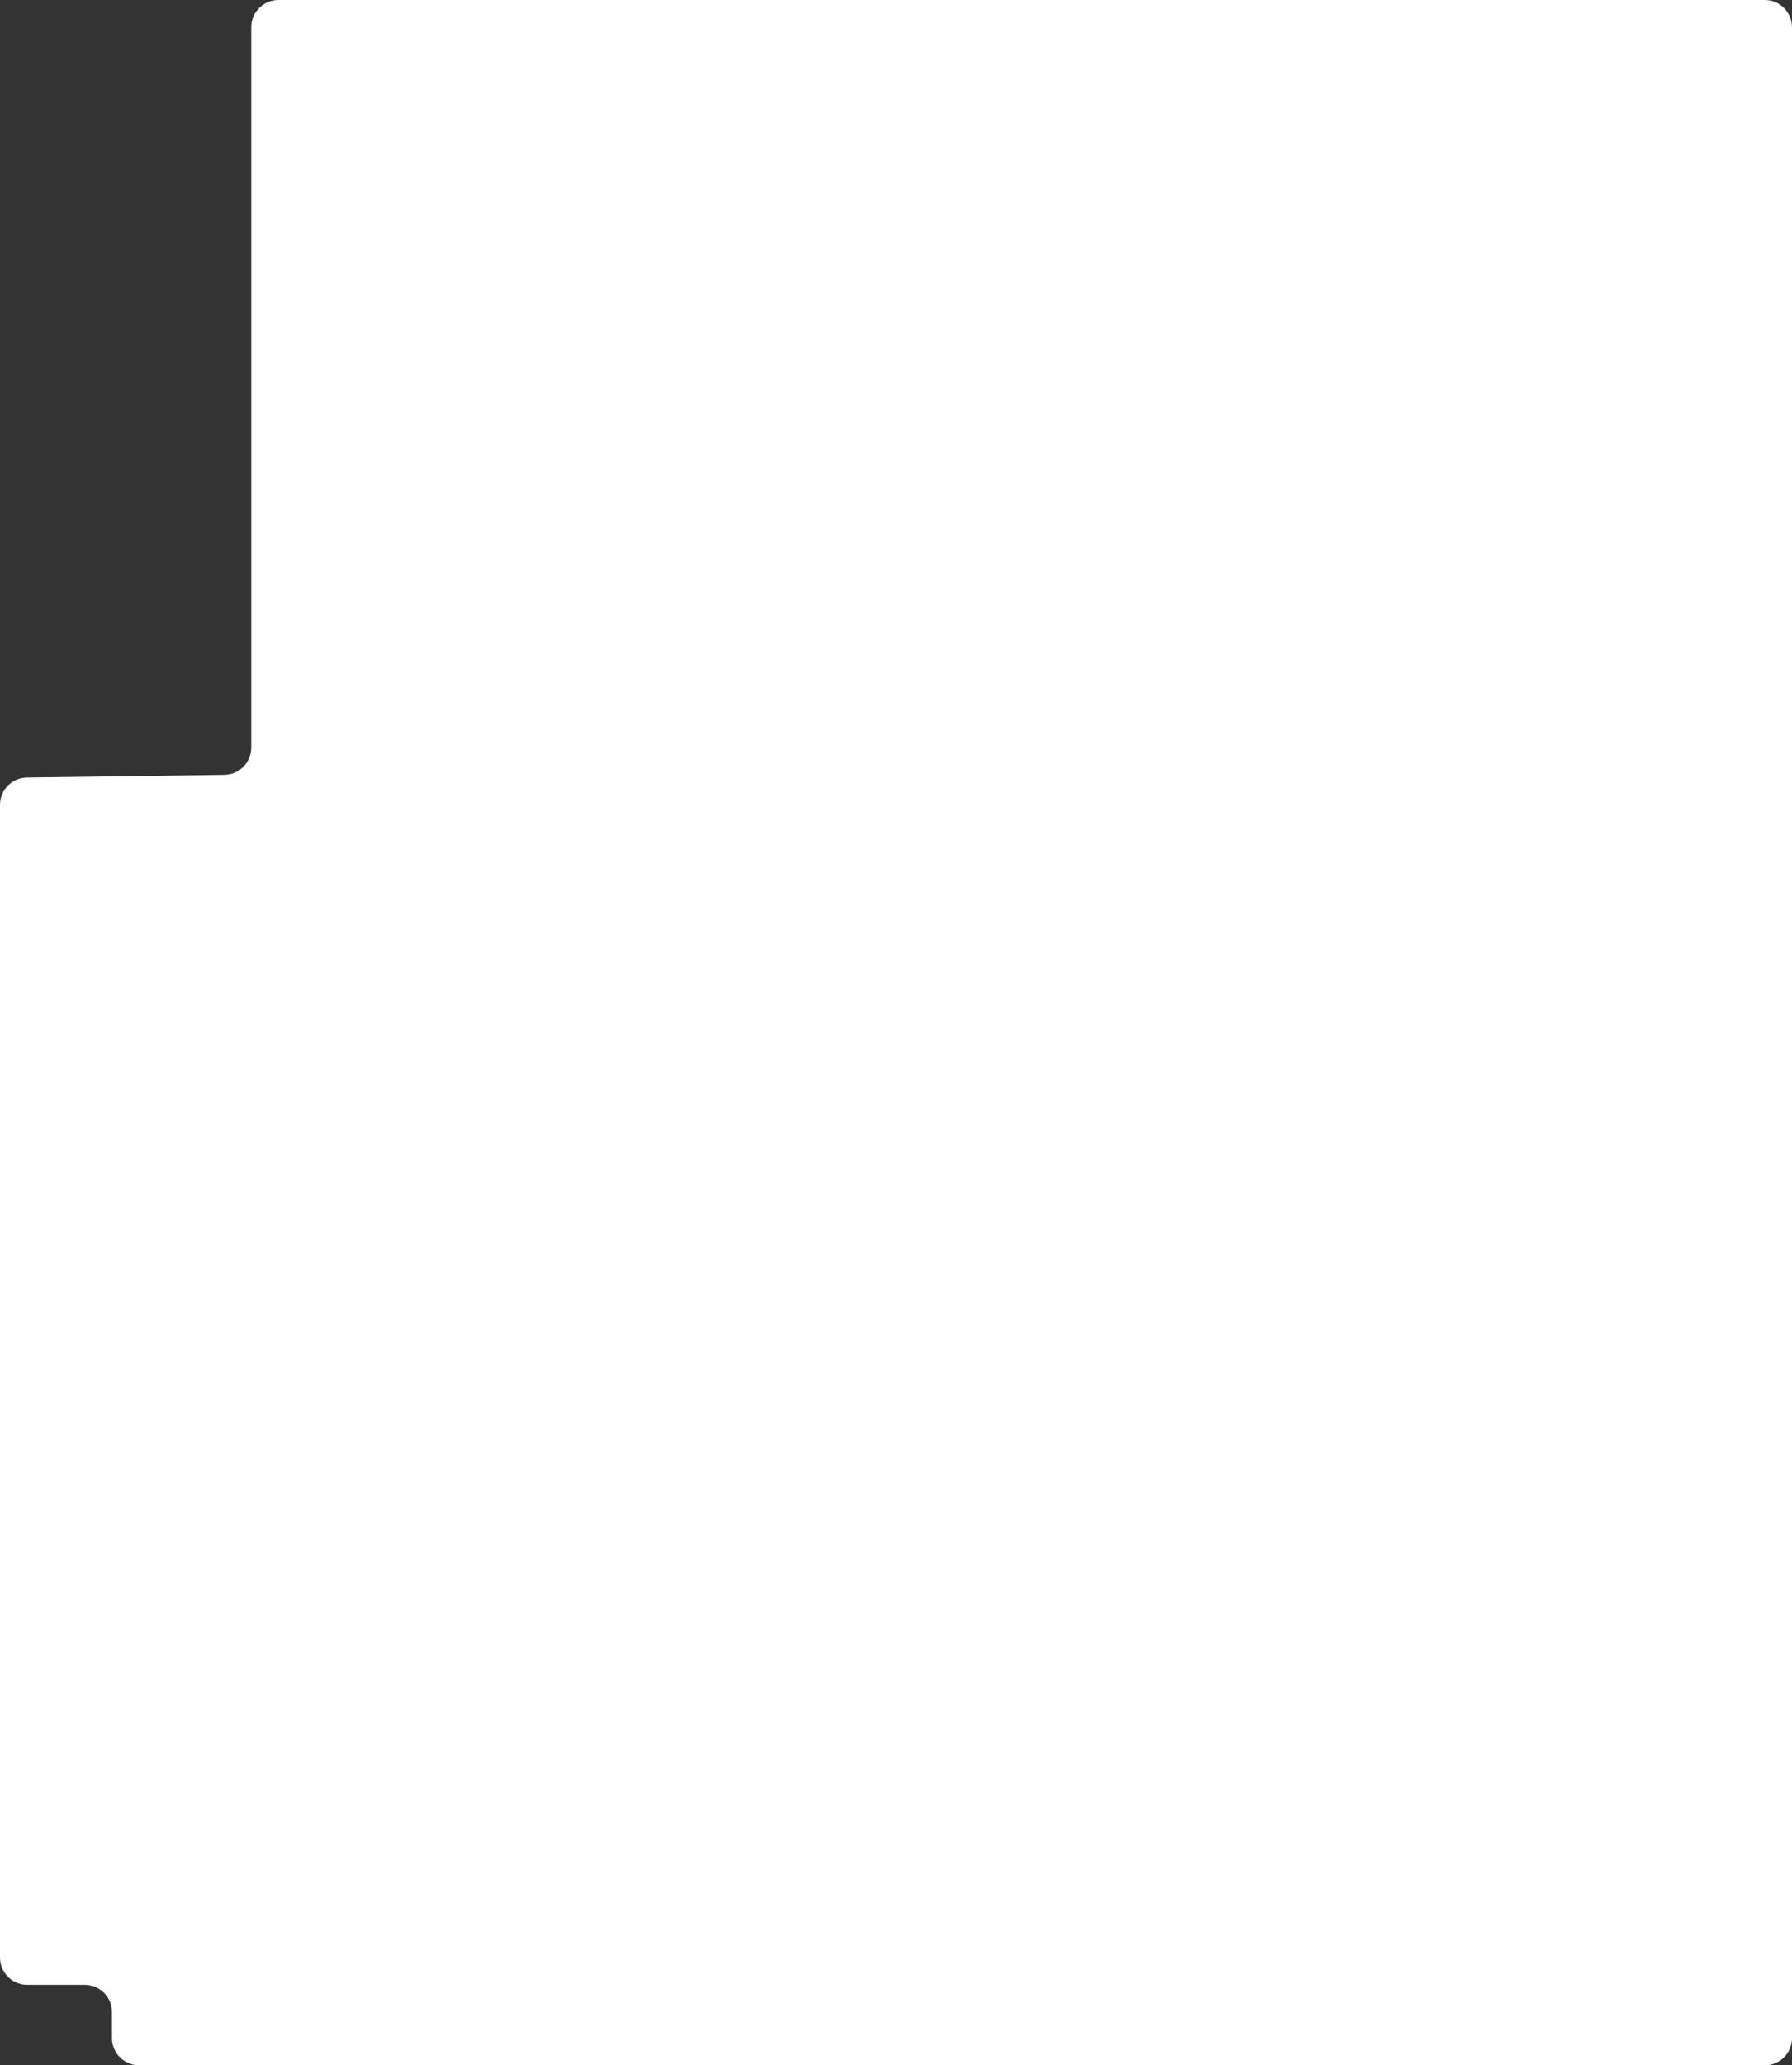 <?xml version="1.0" encoding="UTF-8"?> <svg xmlns="http://www.w3.org/2000/svg" width="460" height="530" viewBox="0 0 460 530" fill="none"><rect x="0" y="0" width="460" height="530" fill="#333333" stroke="none"/><path d="M64.5 7C64.5 3.134 67.634 0 71.5 0H453C456.866 0 460 3.134 460 7V523C460 526.866 456.866 530 453 530H230H115H57.5H35.75C31.884 530 28.75 526.866 28.75 523V516.352C28.75 512.486 25.616 509.352 21.75 509.352H7C3.134 509.352 0 506.218 0 502.352V488.703V447.406V364.812V206.531C0 202.702 3.076 199.583 6.905 199.531L57.595 198.844C61.424 198.792 64.5 195.673 64.5 191.844V132.5V7Z" fill="white"></path></svg> 